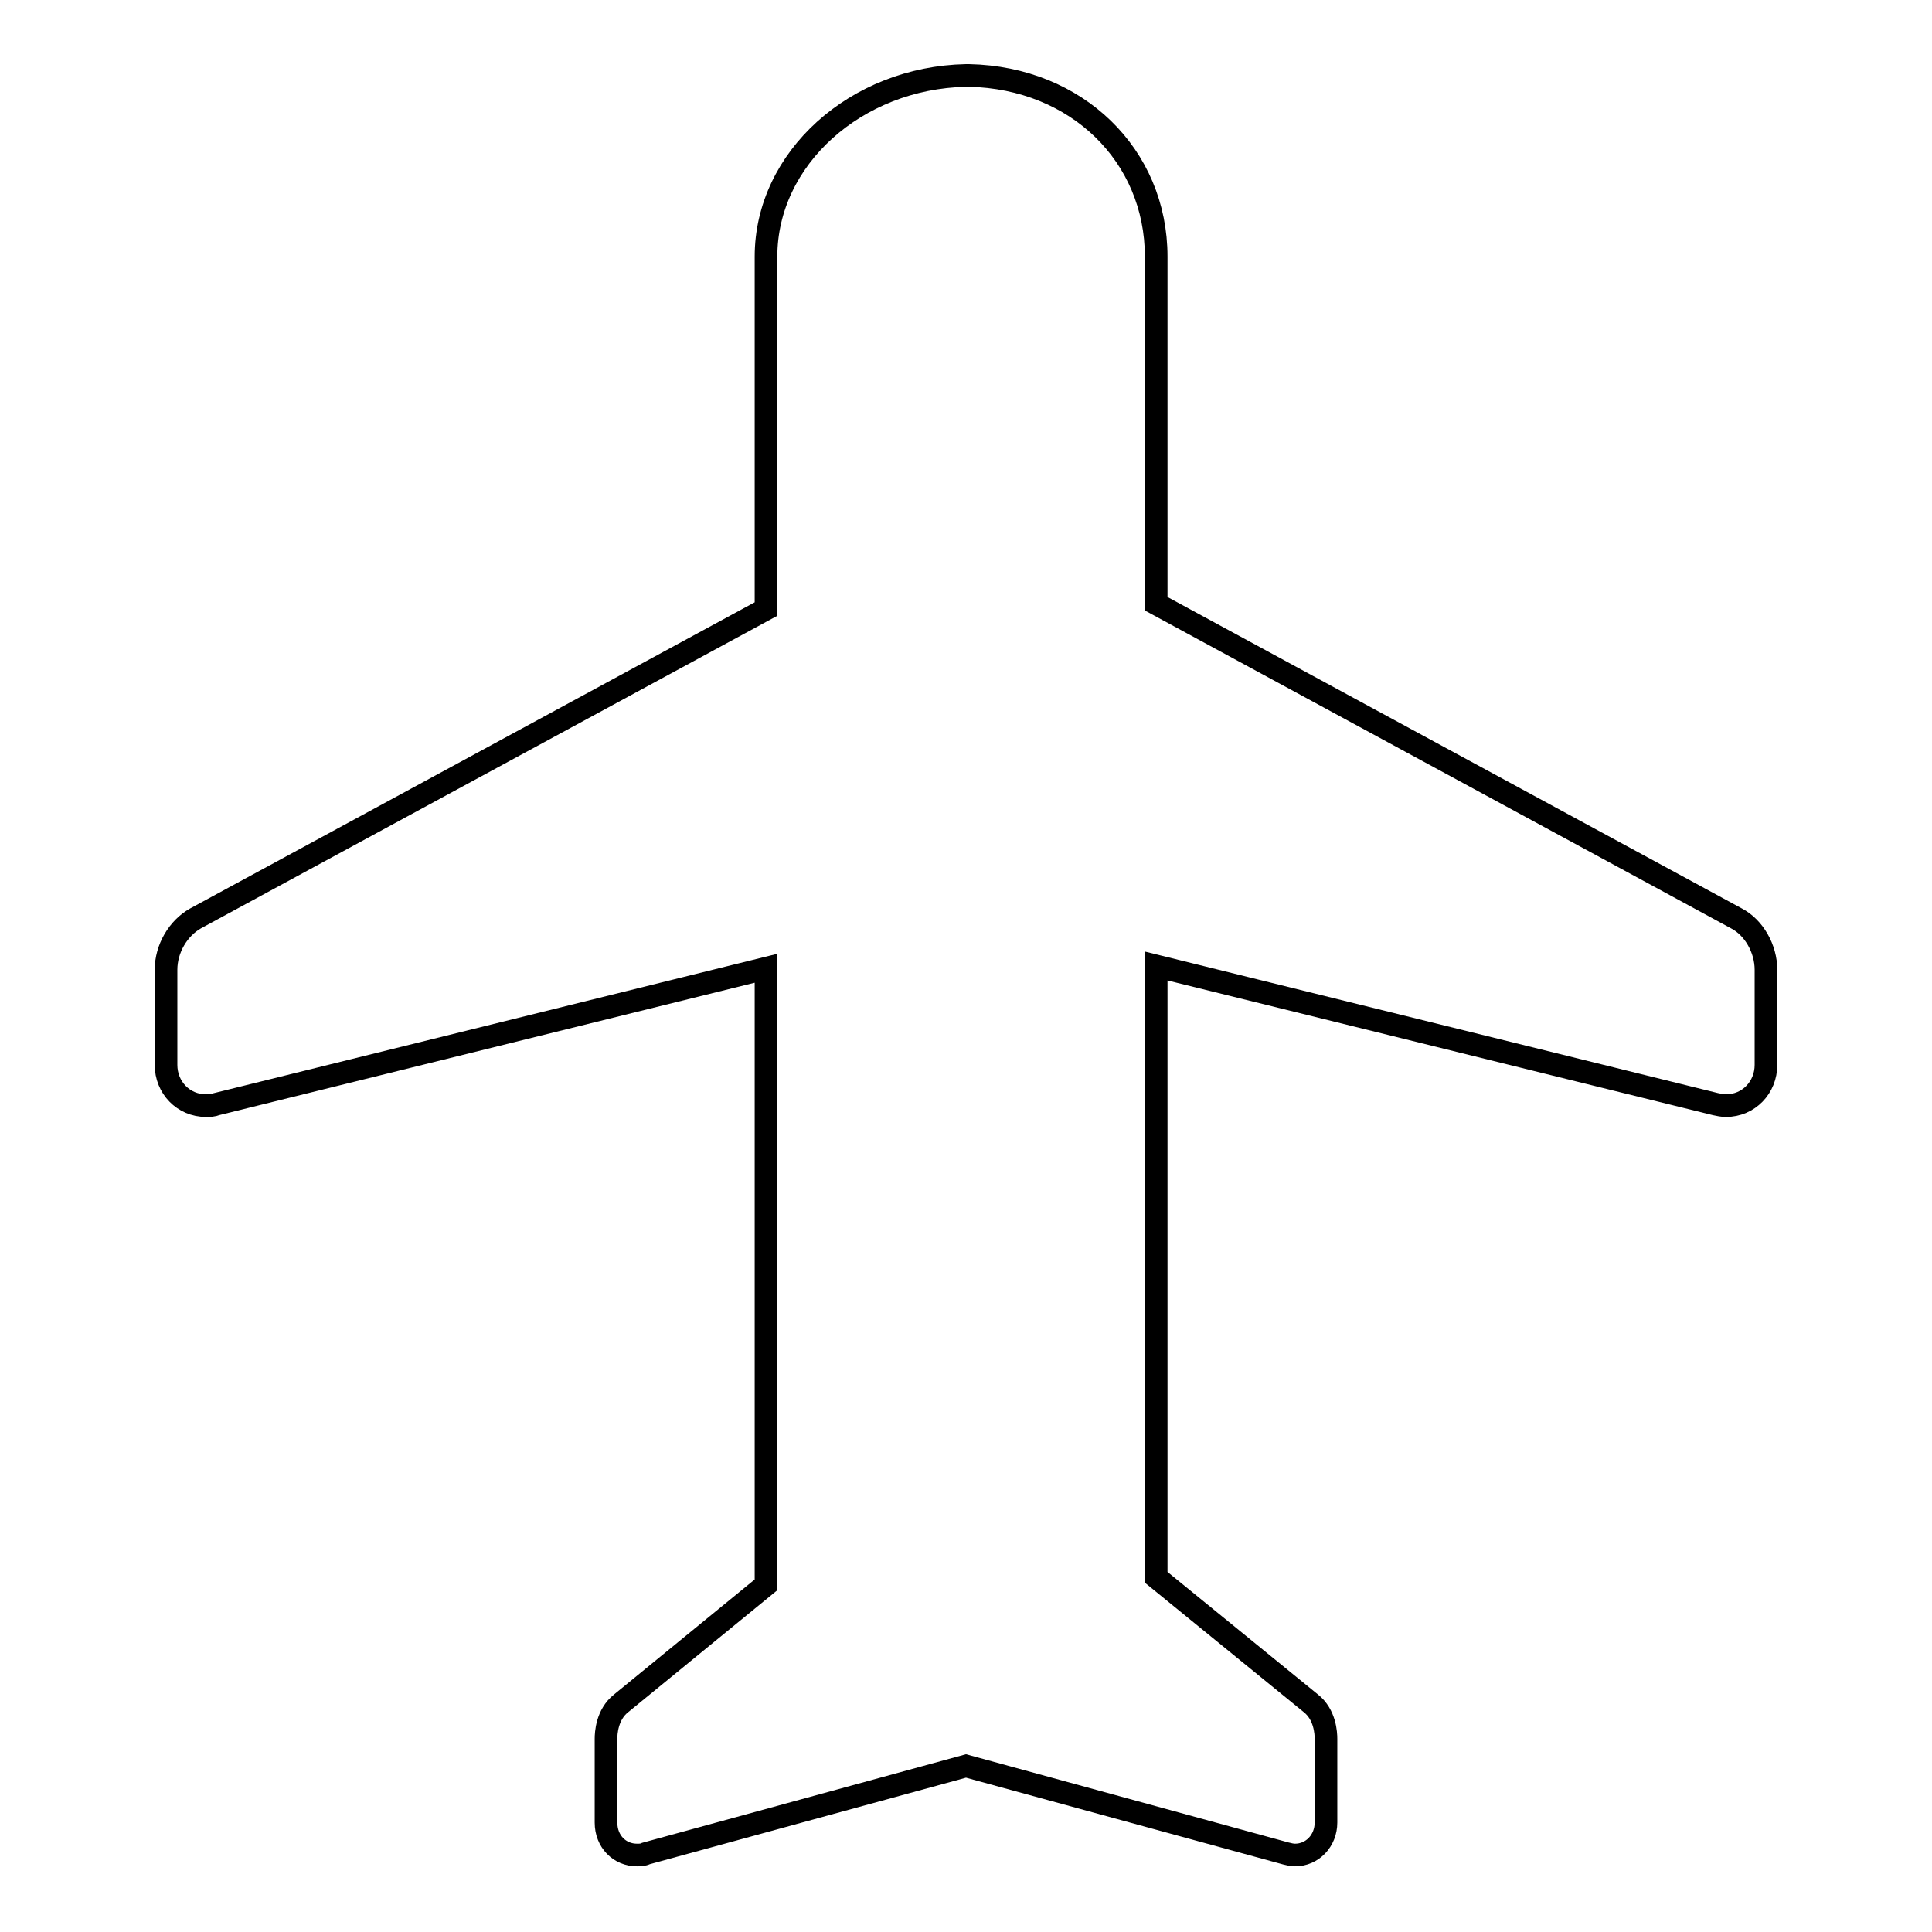 <?xml version="1.0" encoding="utf-8"?>
<!-- Svg Vector Icons : http://www.onlinewebfonts.com/icon -->
<!DOCTYPE svg PUBLIC "-//W3C//DTD SVG 1.1//EN" "http://www.w3.org/Graphics/SVG/1.1/DTD/svg11.dtd">
<svg version="1.1" xmlns="http://www.w3.org/2000/svg" xmlns:xlink="http://www.w3.org/1999/xlink" x="0px" y="0px" viewBox="0 0 256 256" enable-background="new 0 0 256 256" xml:space="preserve">
<g><g><path stroke-width="3" fill-opacity="0" stroke="#000000"  d="M230.1,121.7L153.2,80V34c0-13.4-10.5-23.7-24.8-24H128l0,0c-14.6,0.3-26.5,11-26.5,24v46.7l-75.6,41c-2.3,1.3-3.9,4-3.9,6.8v12.6c0,3,2.3,5.4,5.3,5.4c0.5,0,0.9,0,1.4-0.2l72.8-18V210l-19.2,15.7c-1.9,1.5-2,4-2,4.7v11.1c0,2.5,1.8,4.3,4.1,4.3c0.4,0,0.8,0,1.2-0.2l42.4-11.6l42.4,11.6c0.4,0.1,0.8,0.2,1.2,0.2c2.3,0,4.1-1.9,4.1-4.3v-11.1c0-0.7-0.1-3.2-2-4.7L153.2,209V128l74.1,18.3c0.5,0.1,0.9,0.2,1.4,0.2c3,0,5.3-2.4,5.3-5.4v-12.6C234,125.7,232.4,122.9,230.1,121.7z"/><g></g><g></g><g></g><g></g><g></g><g></g><g></g><g></g><g></g><g></g><g></g><g></g><g></g><g></g><g></g></g></g>
</svg>